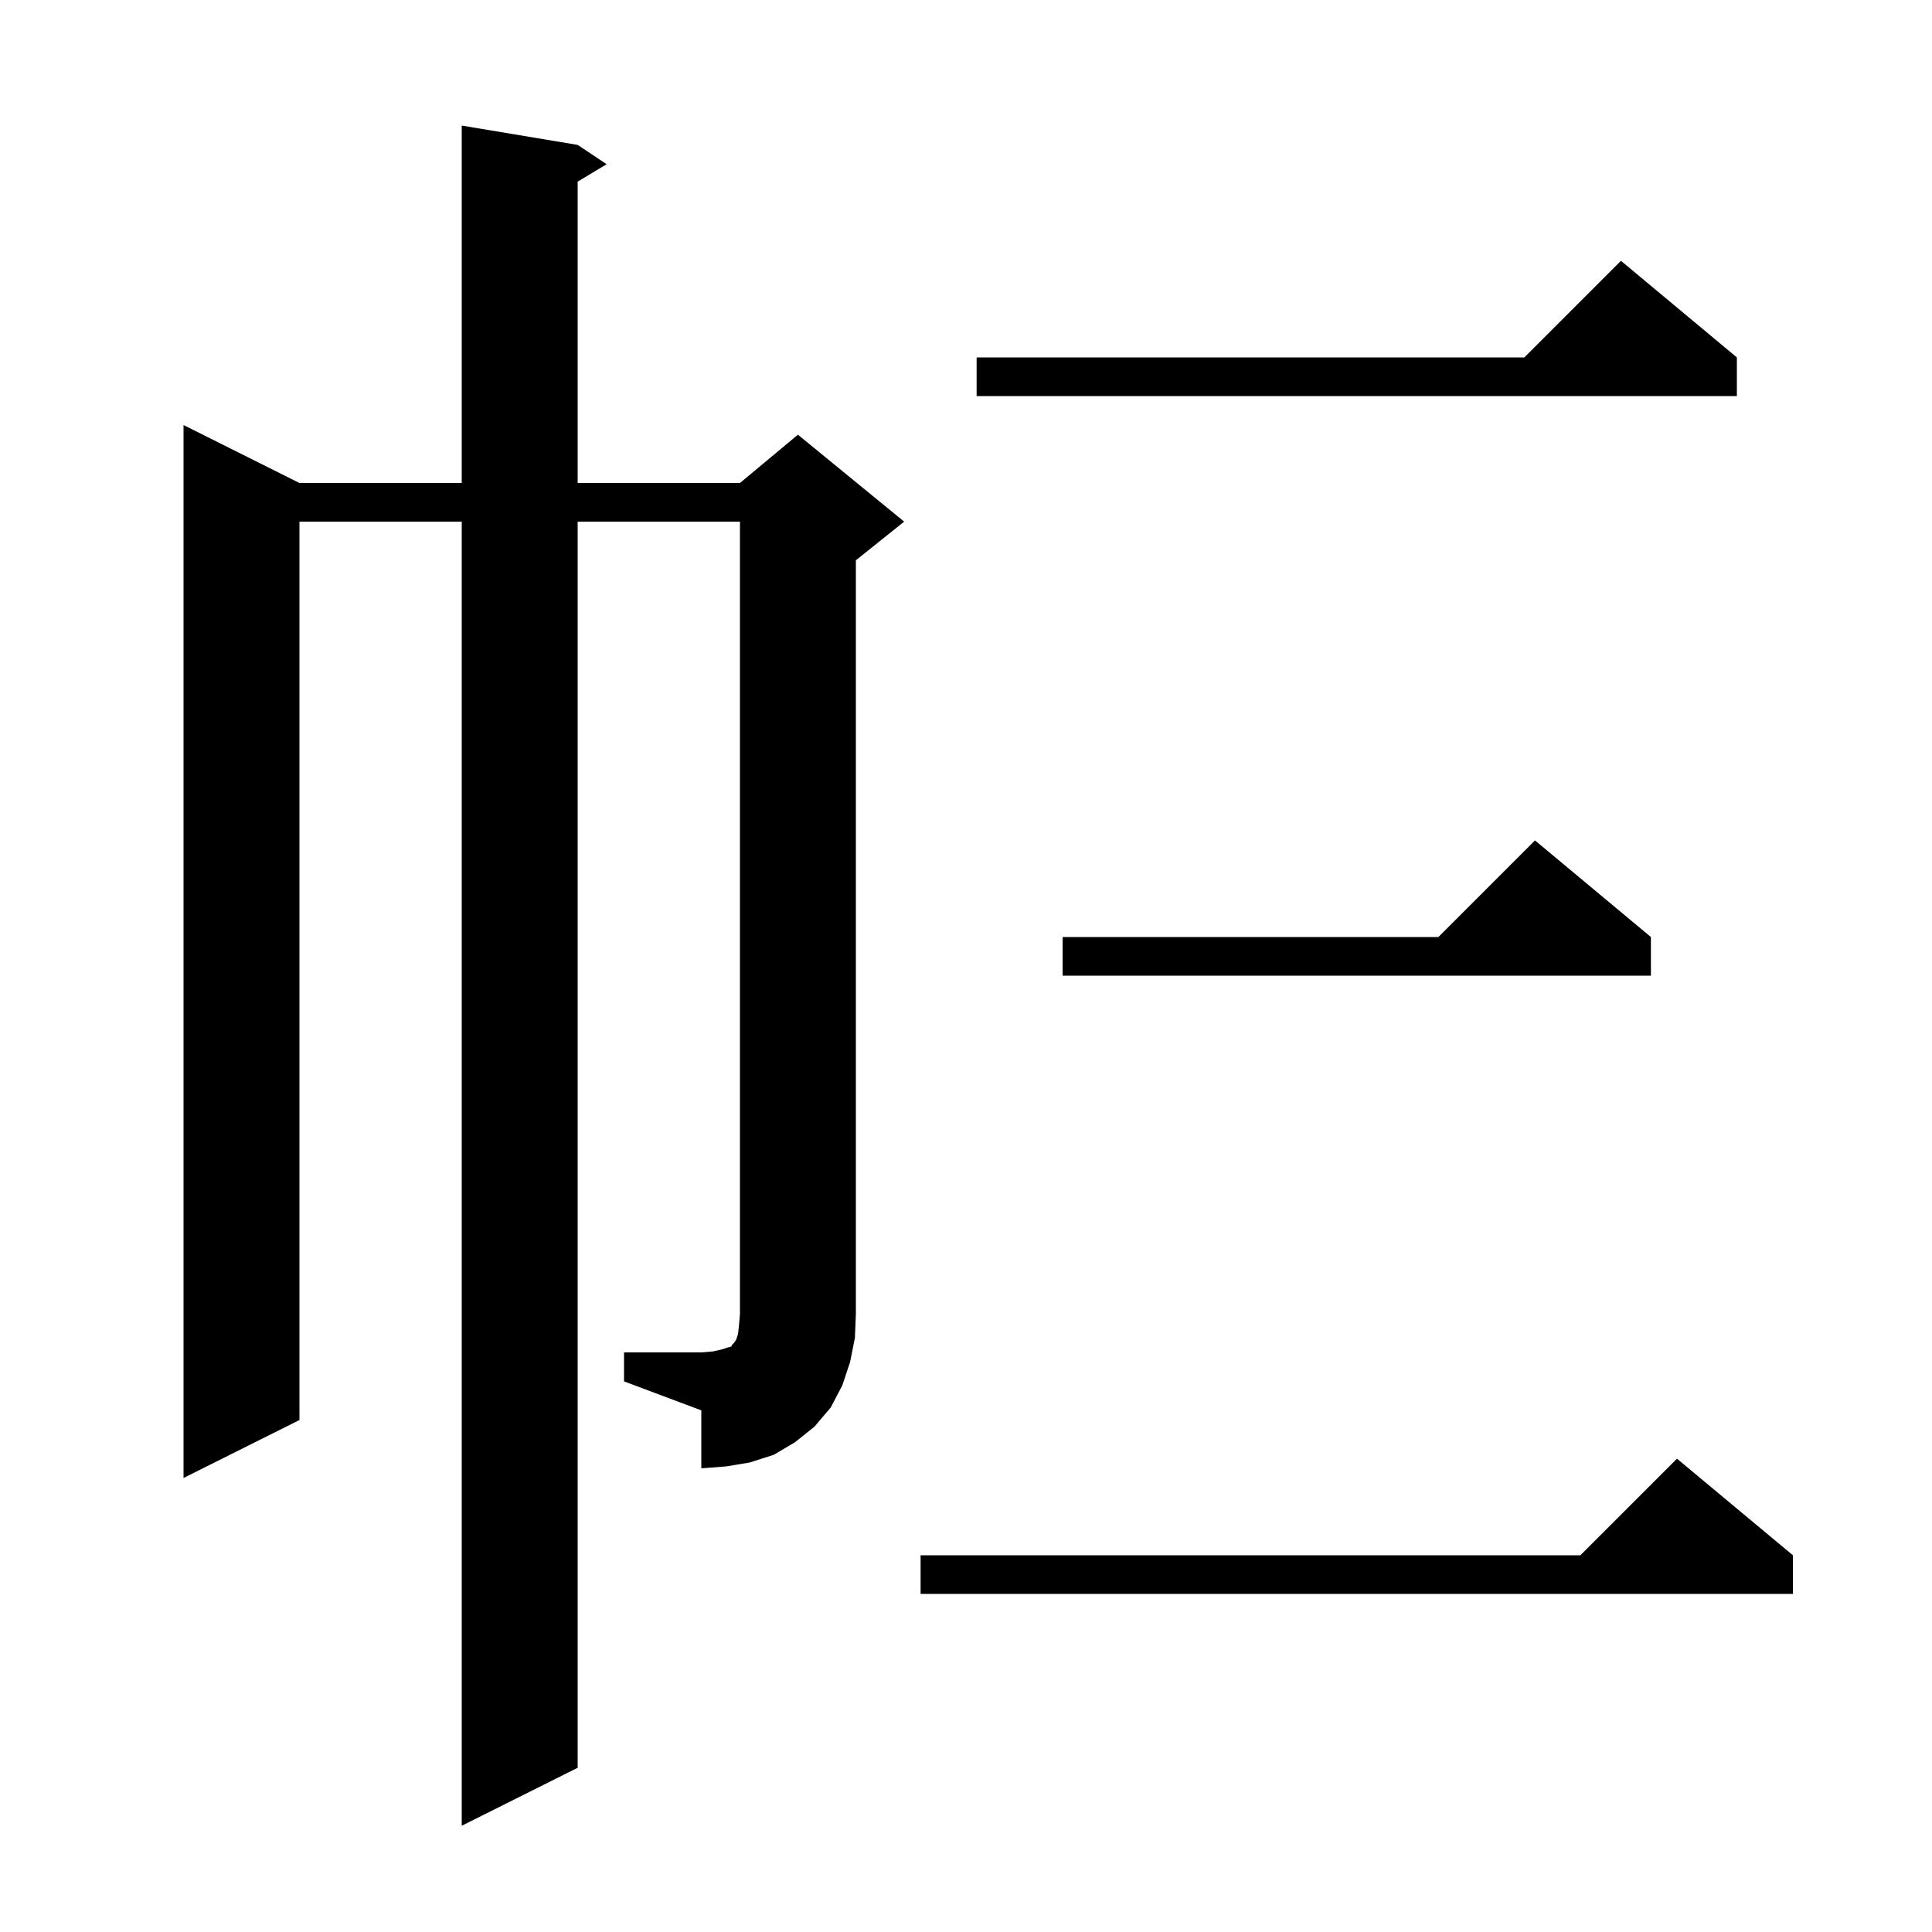 <svg xmlns="http://www.w3.org/2000/svg" xmlns:xlink="http://www.w3.org/1999/xlink" version="1.1" baseProfile="full" viewBox="0 0 200 200" width="200" height="200">
<g fill="black">
<path d="M 185.6 161.0 L 185.6 165.0 L 95.3 165.0 L 95.3 161.0 L 163.6 161.0 L 173.6 151.0 Z M 64.6 140.0 L 72.6 140.0 L 73.8 139.9 L 74.7 139.7 L 75.3 139.5 L 75.7 139.4 L 75.8 139.2 L 76.0 139.0 L 76.2 138.7 L 76.4 138.1 L 76.5 137.2 L 76.6 136.0 L 76.6 54.0 L 59.8 54.0 L 59.8 183.0 L 47.8 189.0 L 47.8 54.0 L 31.0 54.0 L 31.0 147.0 L 19.0 153.0 L 19.0 44.0 L 31.0 50.0 L 47.8 50.0 L 47.8 13.0 L 59.8 15.0 L 62.8 17.0 L 59.8 18.8 L 59.8 50.0 L 76.6 50.0 L 82.6 45.0 L 93.6 54.0 L 88.6 58.0 L 88.6 136.0 L 88.5 138.5 L 88.0 141.0 L 87.2 143.4 L 86.0 145.7 L 84.3 147.7 L 82.3 149.3 L 80.1 150.6 L 77.6 151.4 L 75.2 151.8 L 72.6 152.0 L 72.6 146.0 L 64.6 143.0 Z M 170.9 97.0 L 170.9 101.0 L 110.0 101.0 L 110.0 97.0 L 148.9 97.0 L 158.9 87.0 Z M 179.8 37.0 L 179.8 41.0 L 101.1 41.0 L 101.1 37.0 L 157.8 37.0 L 167.8 27.0 Z " />
</g>
</svg>
